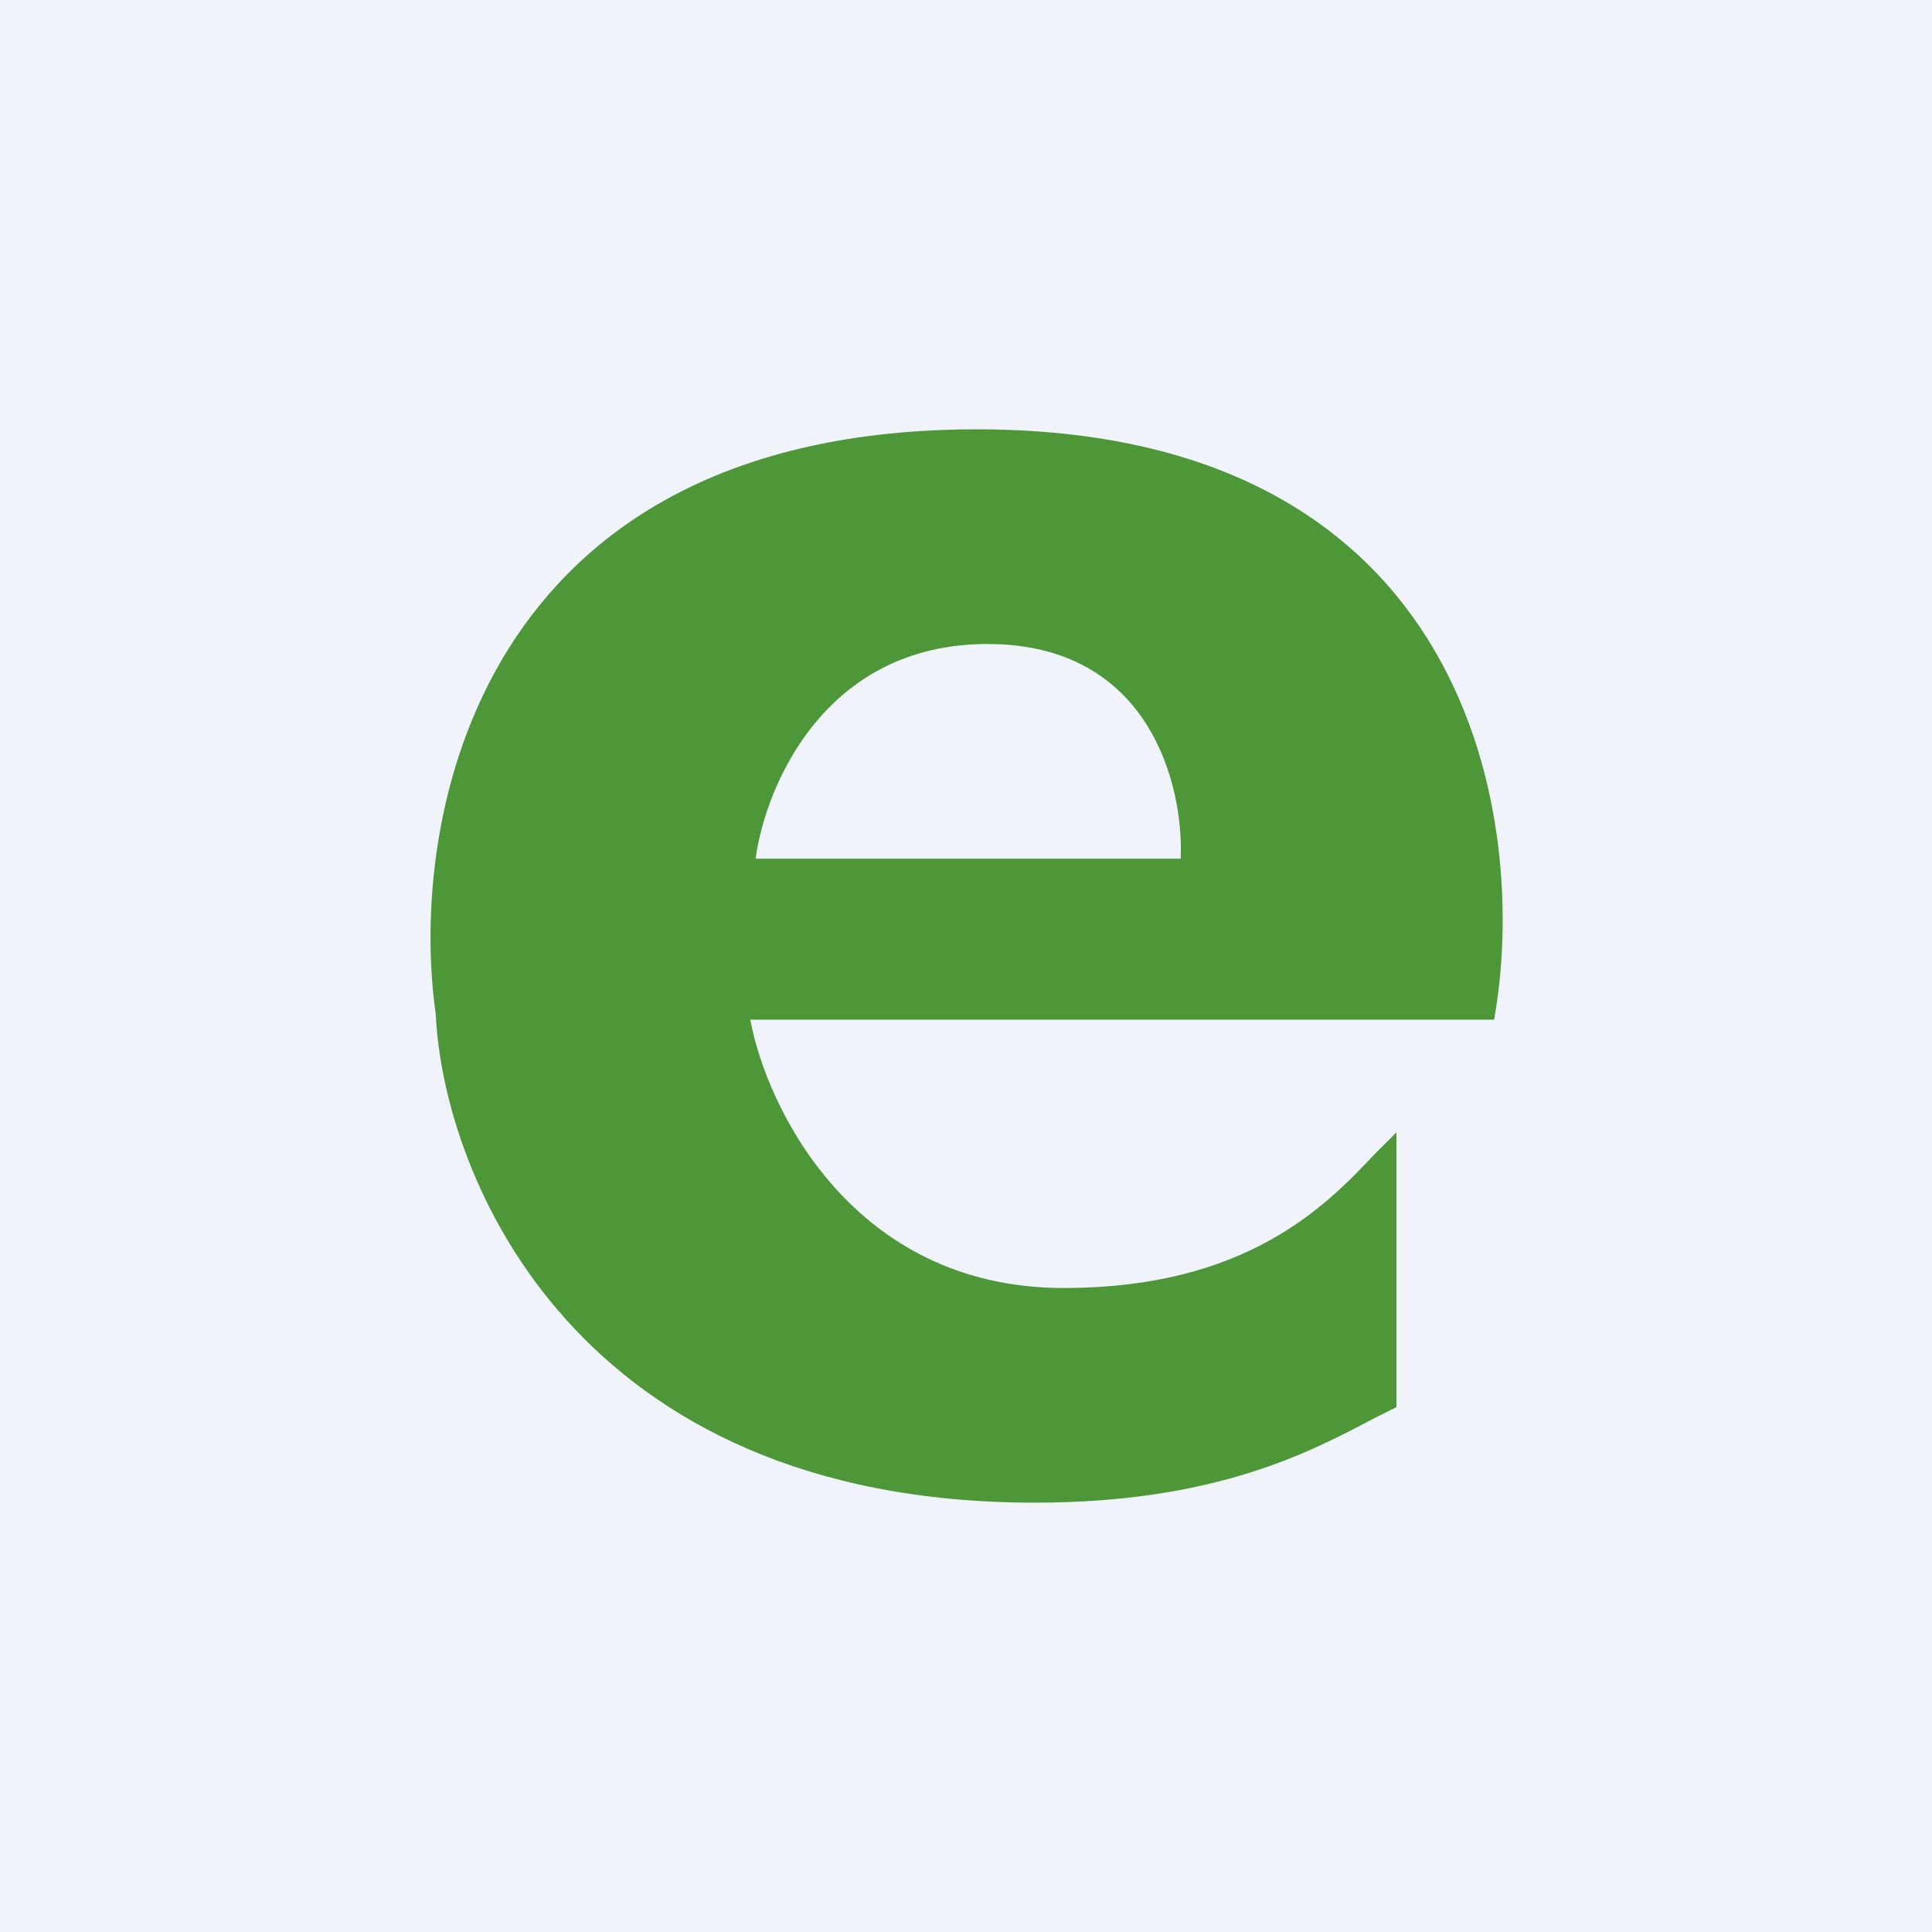 <!-- by TradingView --><svg width="18" height="18" viewBox="0 0 18 18" xmlns="http://www.w3.org/2000/svg"><path fill="#F0F3FA" d="M0 0h18v18H0z"/><path fill-rule="evenodd" d="M6.98 9.5h6.94C14.25 7.68 13.73 4 9.1 4c-4.65 0-5.3 3.63-5.04 5.45.07 1.51 1.3 4.55 5.58 4.55 1.7 0 2.58-.48 3.17-.79l.2-.1v-2.56l-.2.2c-.46.49-1.2 1.25-2.9 1.25-1.97 0-2.77-1.69-2.92-2.5ZM7.04 8H11c.03-.67-.28-2-1.8-2S7.13 7.33 7.04 8Z" fill="#4D9739"/></svg>